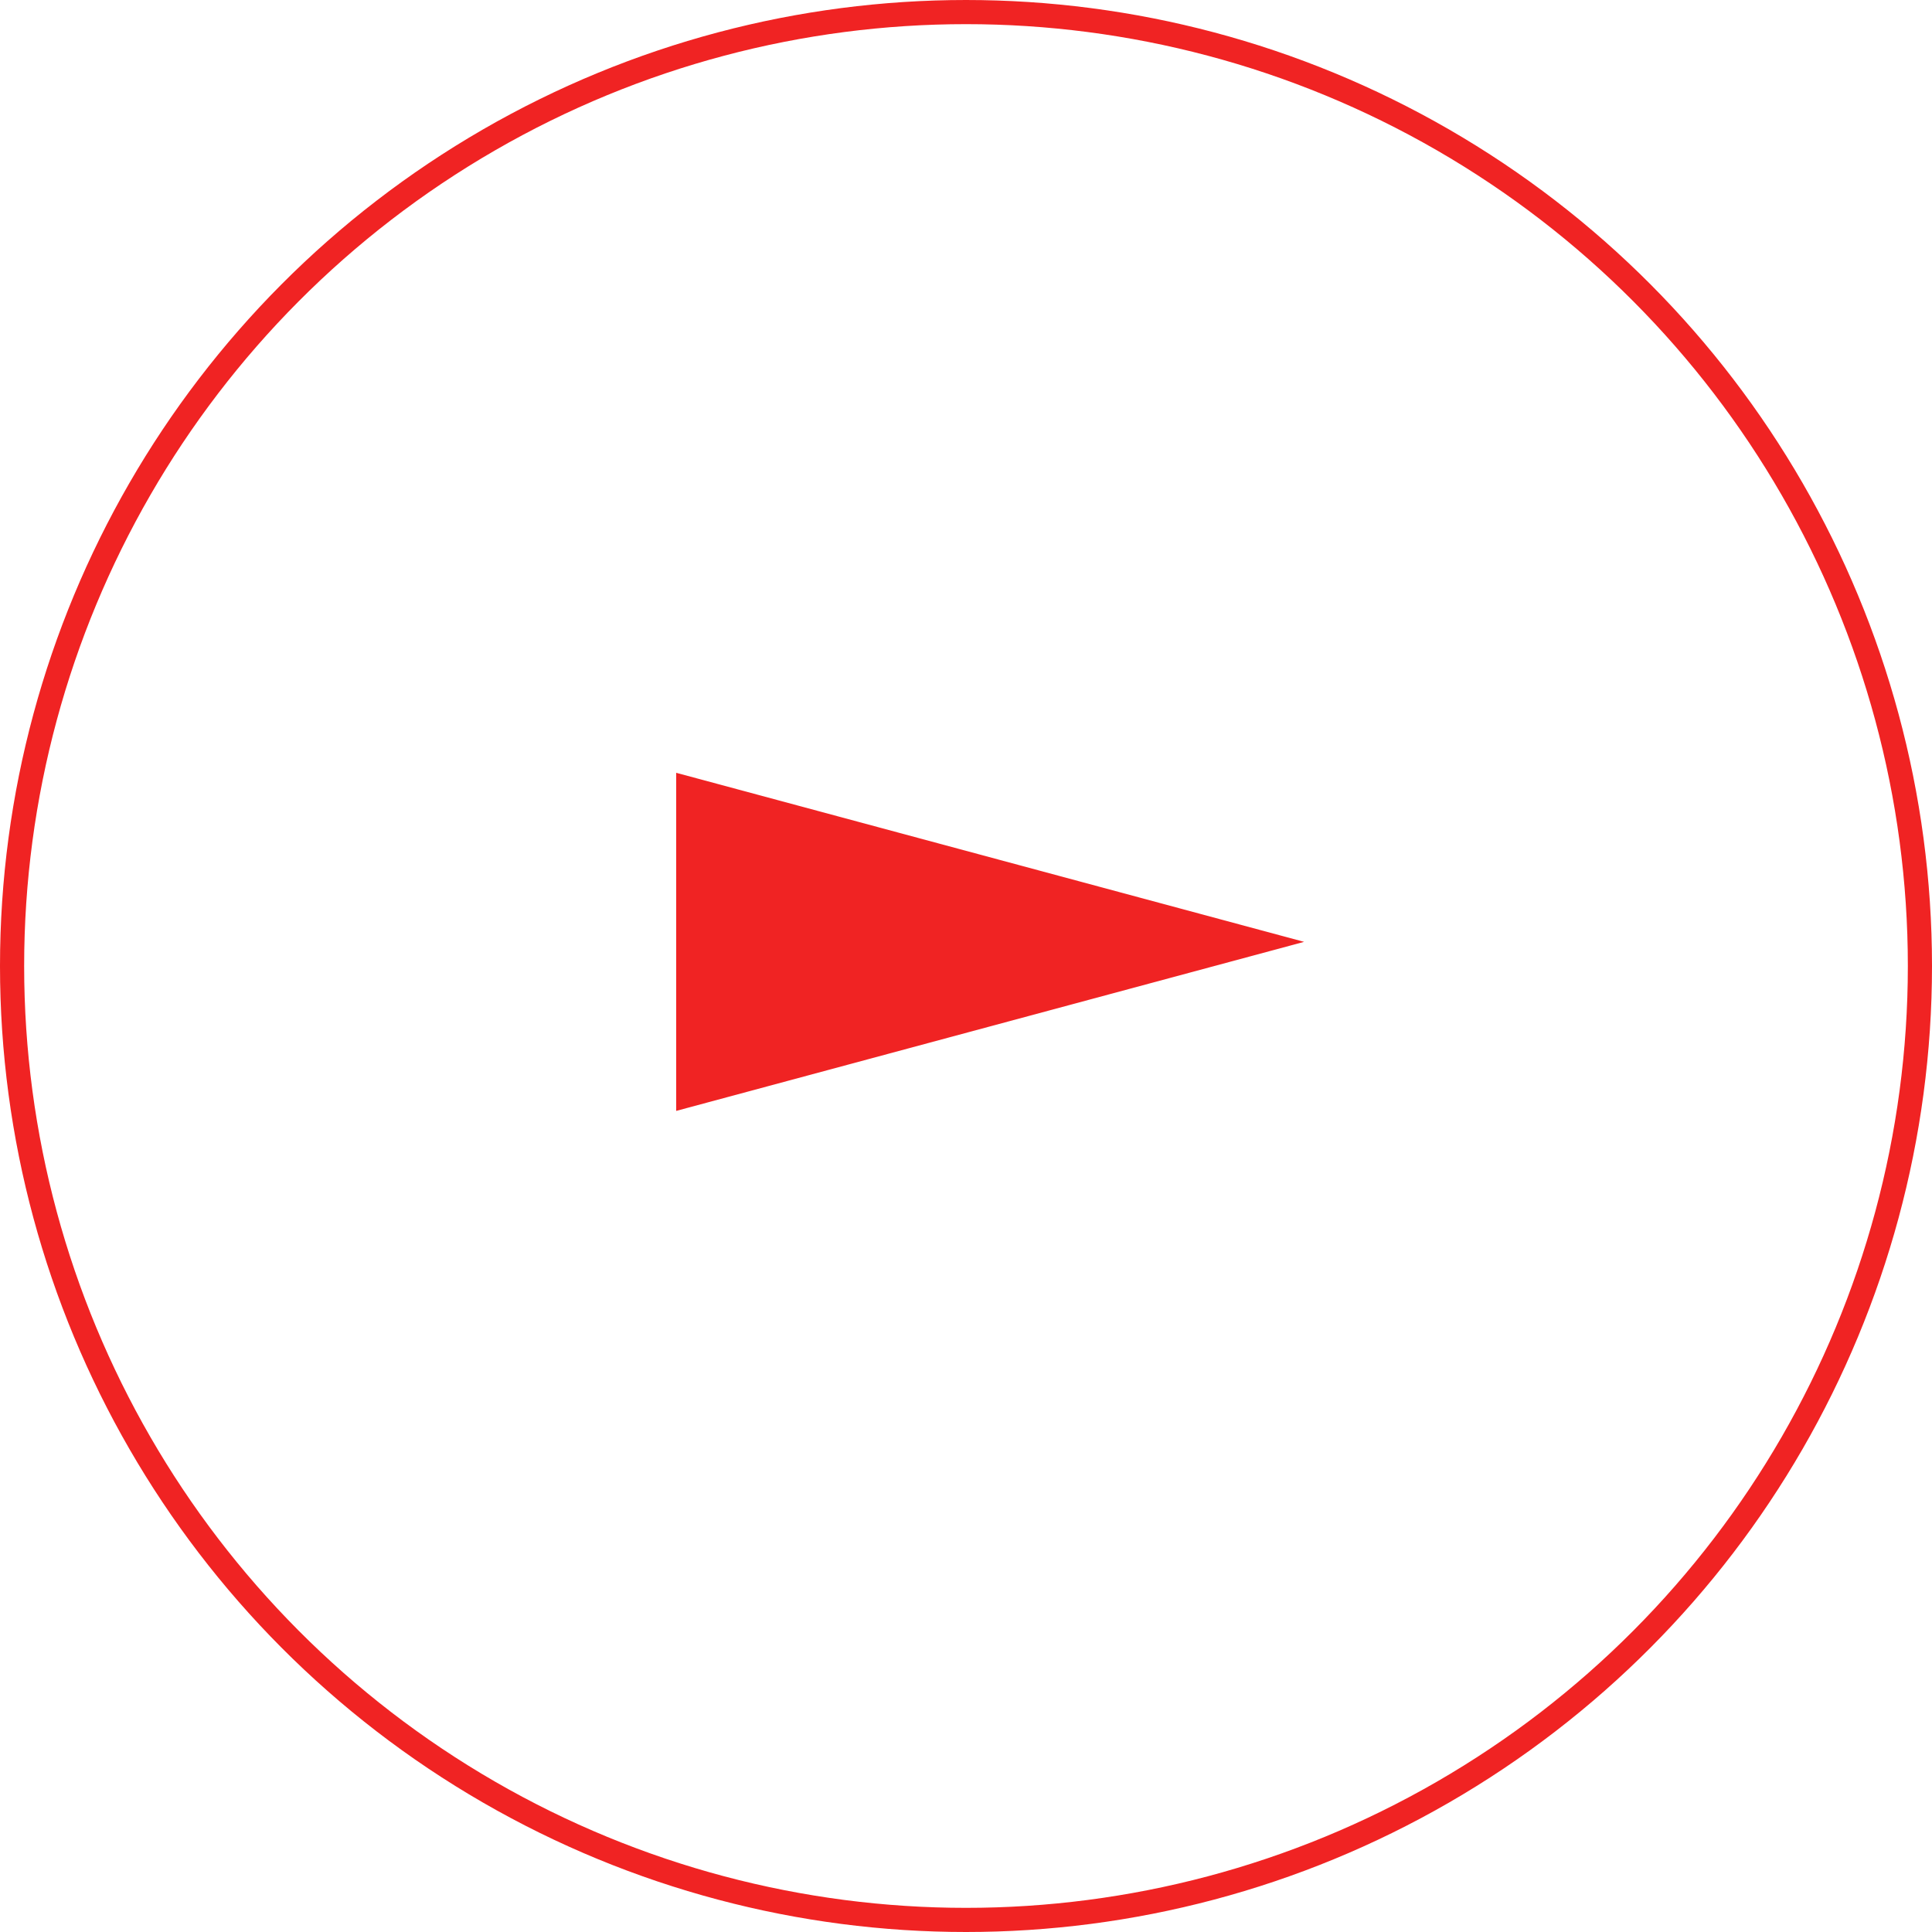 <svg width="80" height="80" viewBox="0 0 80 80" fill="none" xmlns="http://www.w3.org/2000/svg">
<circle cx="40" cy="40" r="39.5" stroke="#F02323"/>
<path d="M54 39L28 46V32L54 39Z" fill="#F02323"/>
</svg>
